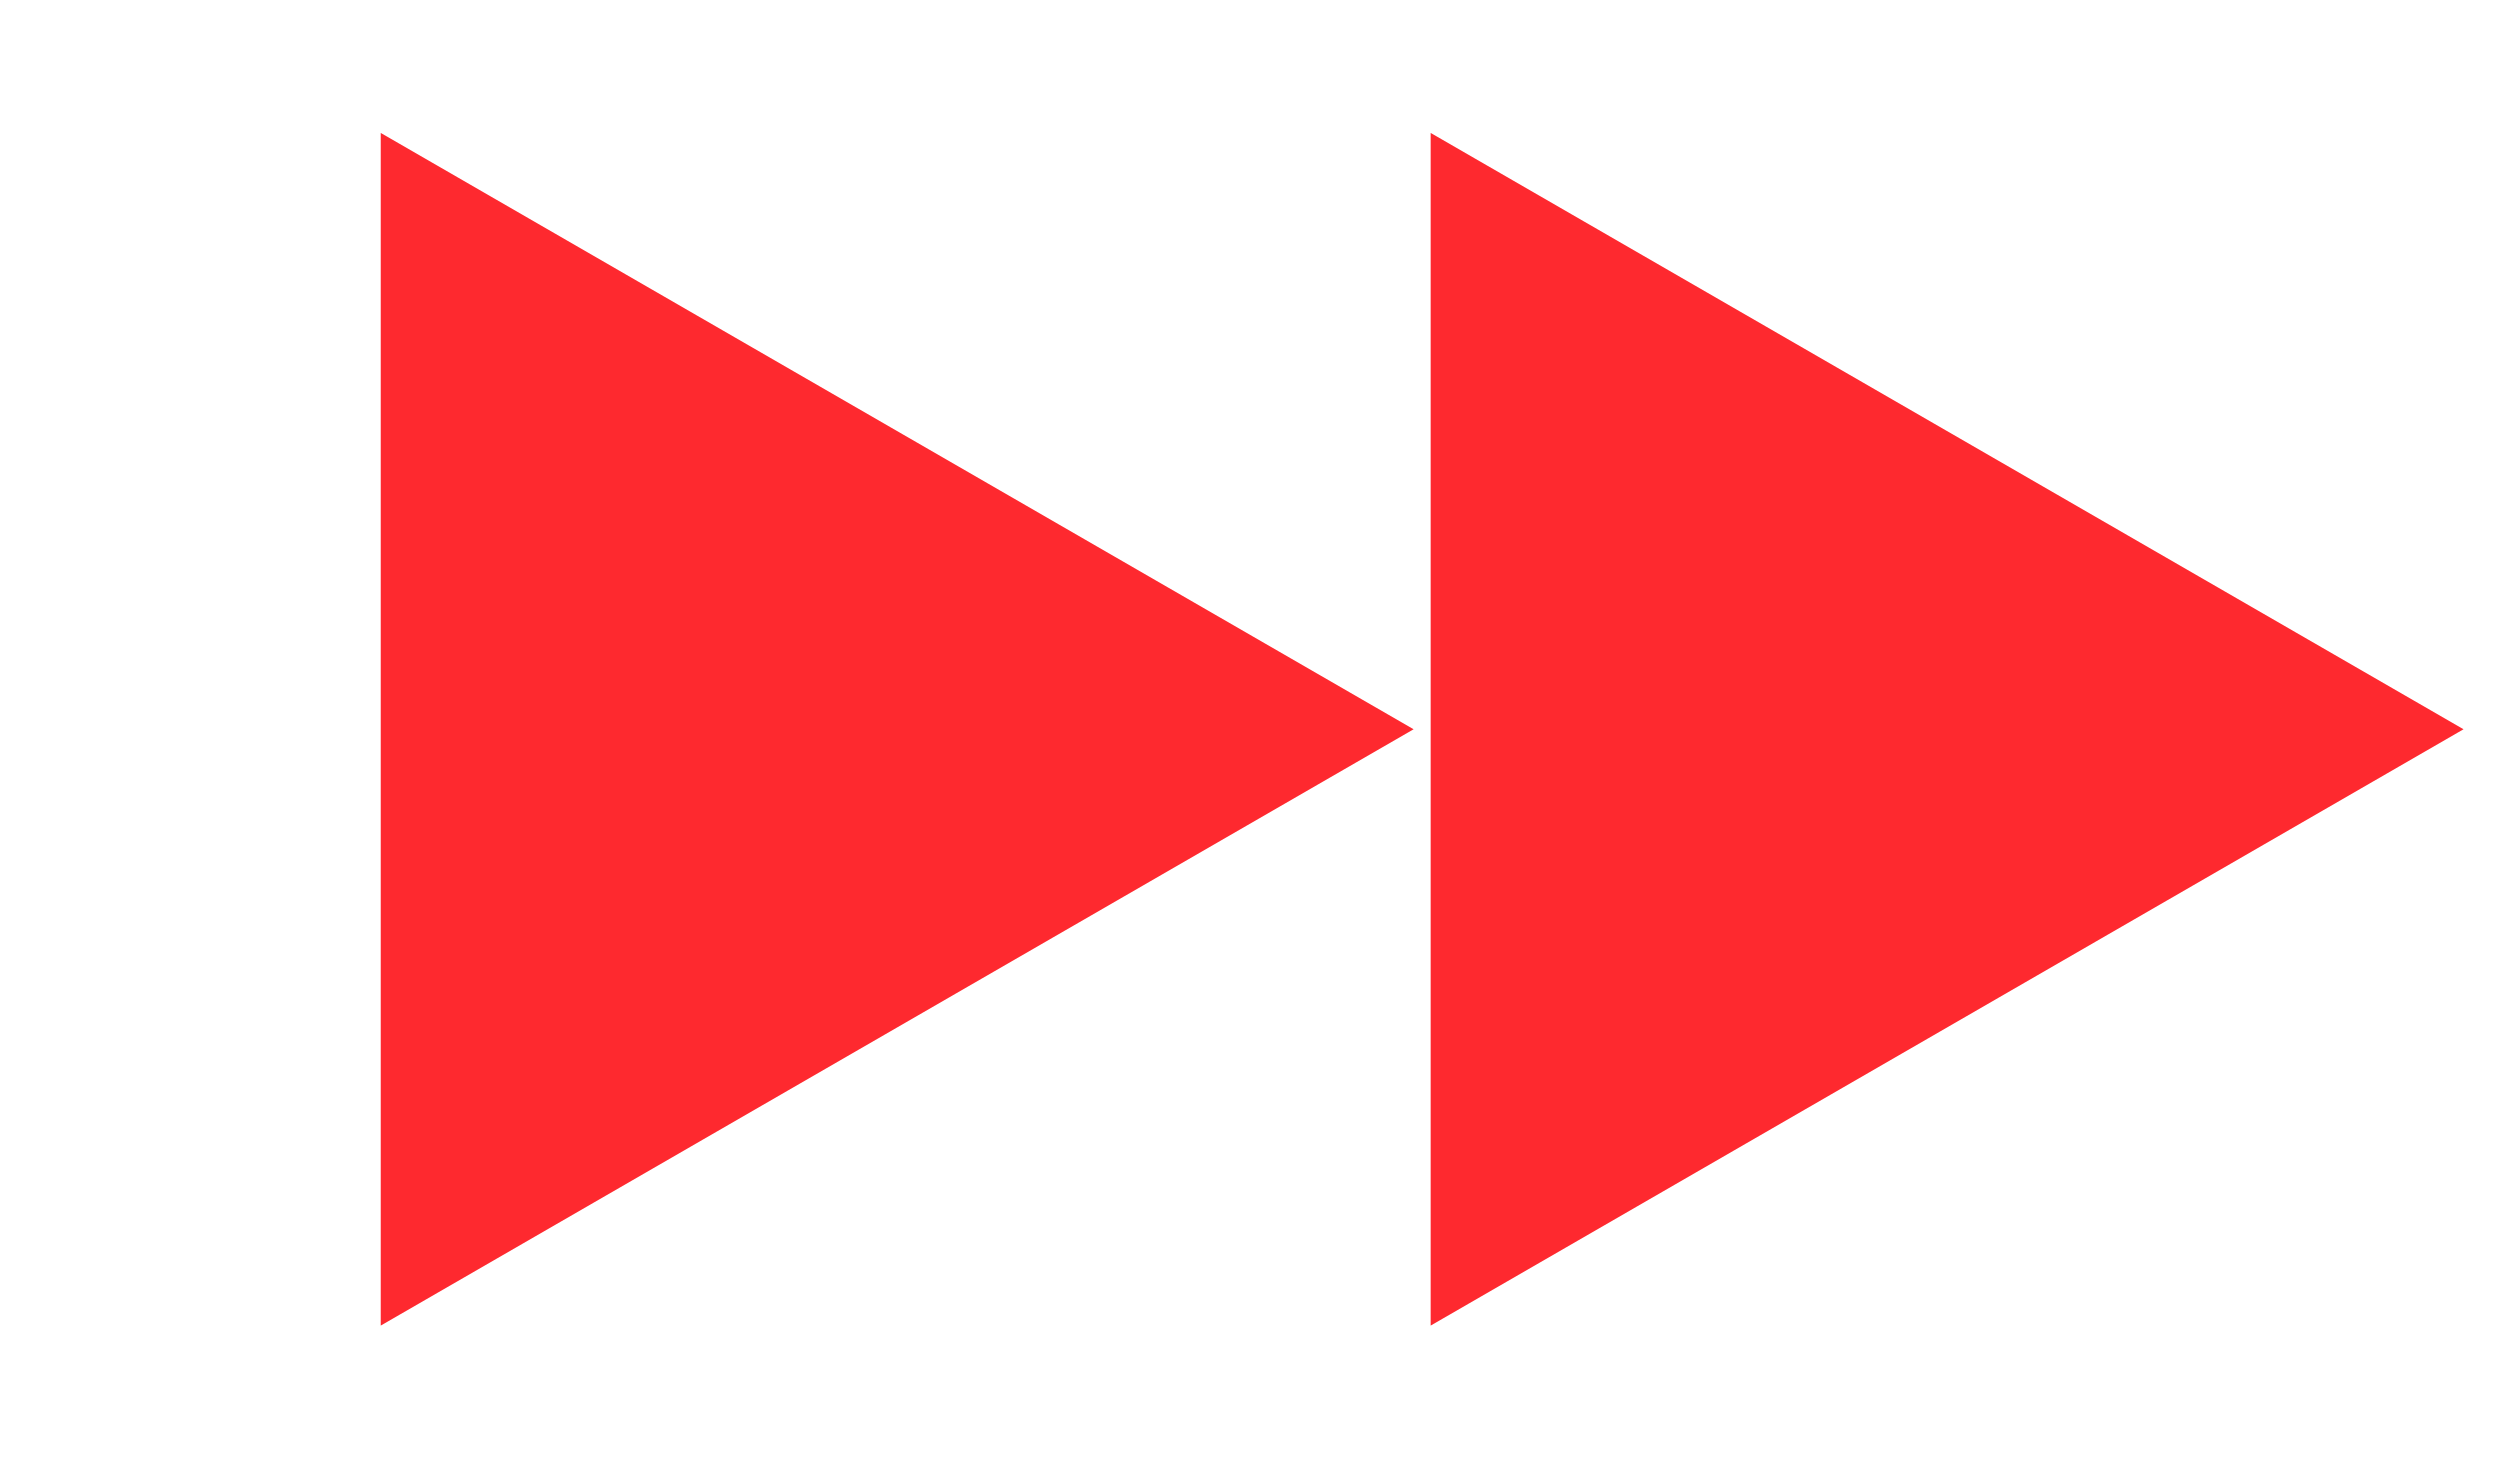 <svg xmlns="http://www.w3.org/2000/svg" fill="none" viewBox="0 0 34 20" height="20" width="34">
<path fill="#FE292F" d="M19.225 9.918L5.178 18.028L5.178 1.808L19.225 9.918Z"></path>
<path fill="#FE292F" d="M33.504 9.918L19.457 18.028L19.457 1.808L33.504 9.918Z"></path>
</svg>
